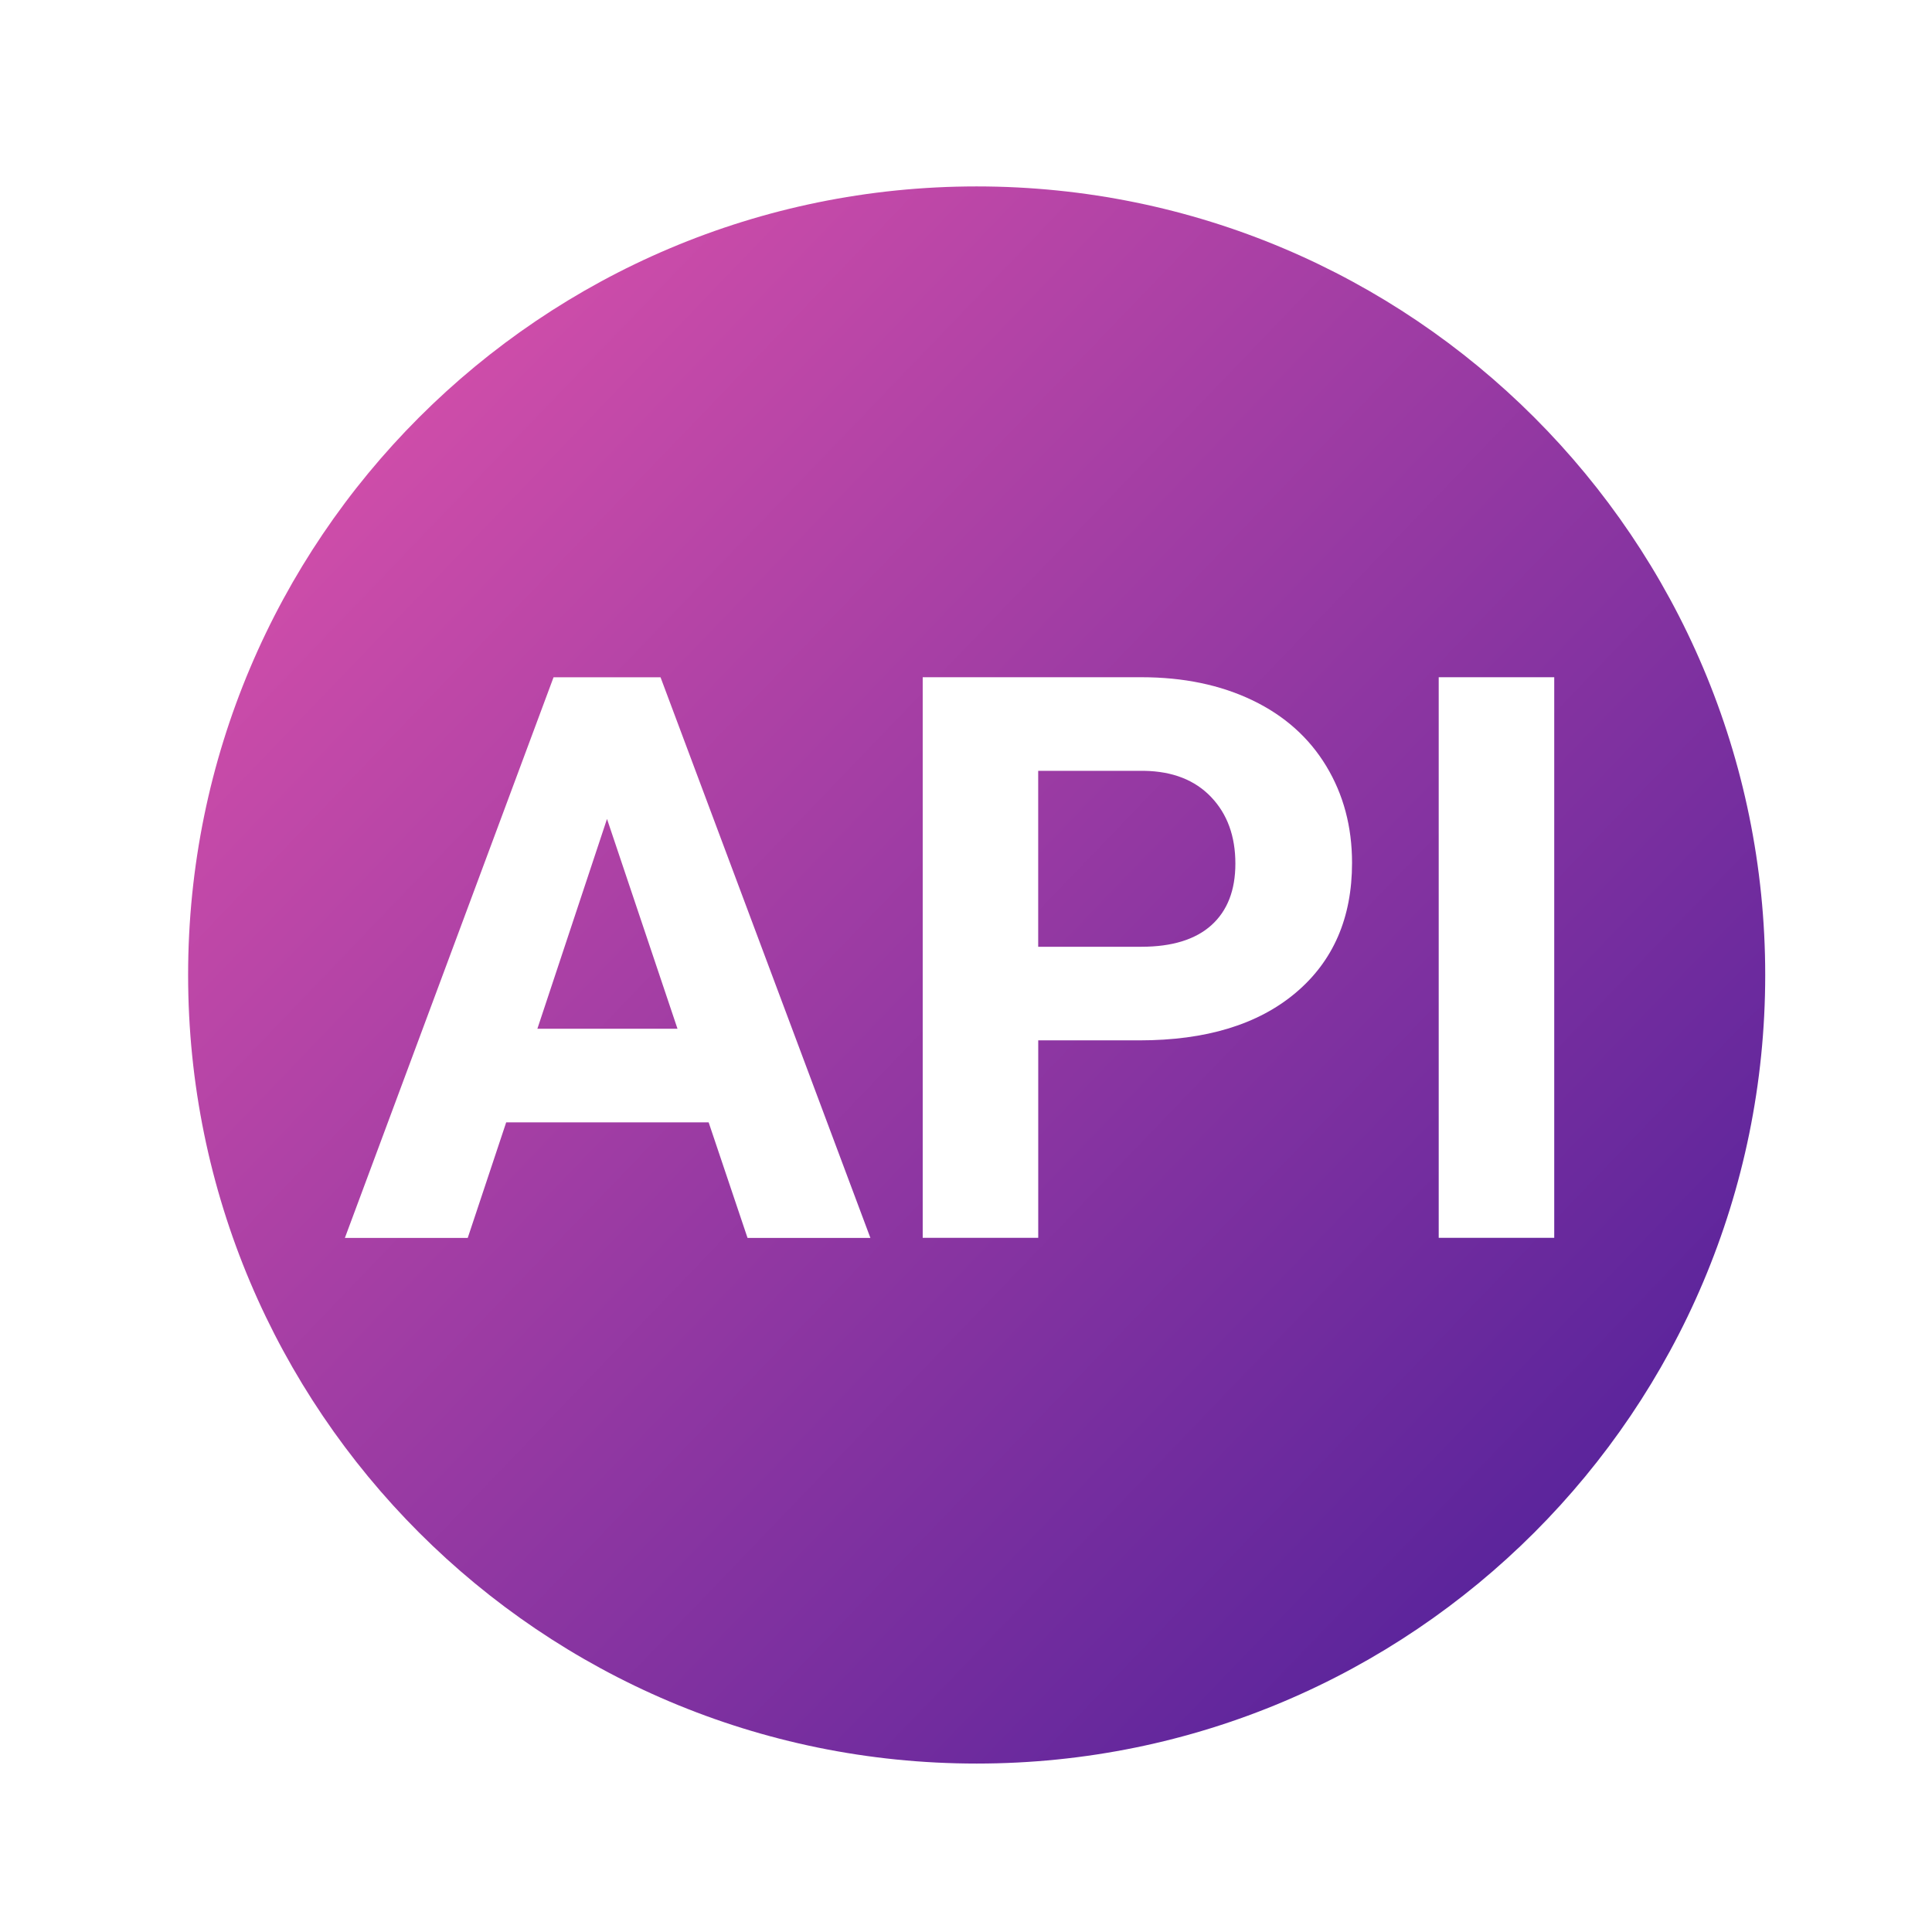 <svg width="49" height="49" viewBox="0 0 49 49" fill="none" xmlns="http://www.w3.org/2000/svg">
<path fill-rule="evenodd" clip-rule="evenodd" d="M24.77 4.728C35.816 4.728 44.77 13.682 44.77 24.728C44.77 35.774 35.816 44.728 24.77 44.728C13.725 44.728 4.771 35.774 4.771 24.728C4.771 13.682 13.725 4.728 24.77 4.728ZM17.974 28.466H12.838L11.863 31.396H8.747L14.039 17.178H16.753L22.075 31.396H18.959L17.973 28.466H17.974ZM13.629 26.092H17.183L15.395 20.77L13.629 26.092ZM26.332 26.384V31.394H23.402V17.176H28.948C30.017 17.176 30.954 17.372 31.767 17.762C32.578 18.152 33.2 18.708 33.636 19.428C34.072 20.148 34.291 20.966 34.291 21.884C34.291 23.278 33.815 24.376 32.861 25.18C31.907 25.984 30.587 26.386 28.901 26.386H26.332V26.384ZM26.332 24.012H28.951C29.724 24.012 30.317 23.83 30.723 23.466C31.128 23.102 31.332 22.58 31.332 21.904C31.332 21.208 31.127 20.644 30.716 20.214C30.306 19.784 29.741 19.562 29.017 19.55H26.331V24.012H26.332ZM39.419 31.394H36.489V17.176H39.419V31.394Z" fill="url(#paint0_linear_15516_14767)"/>
<defs>
<linearGradient id="paint0_linear_15516_14767" x1="4.771" y1="4.728" x2="45.545" y2="43.922" gradientUnits="userSpaceOnUse">
<stop stop-color="#E555AC"/>
<stop offset="1" stop-color="#441C99"/>
</linearGradient>
</defs>
</svg>

